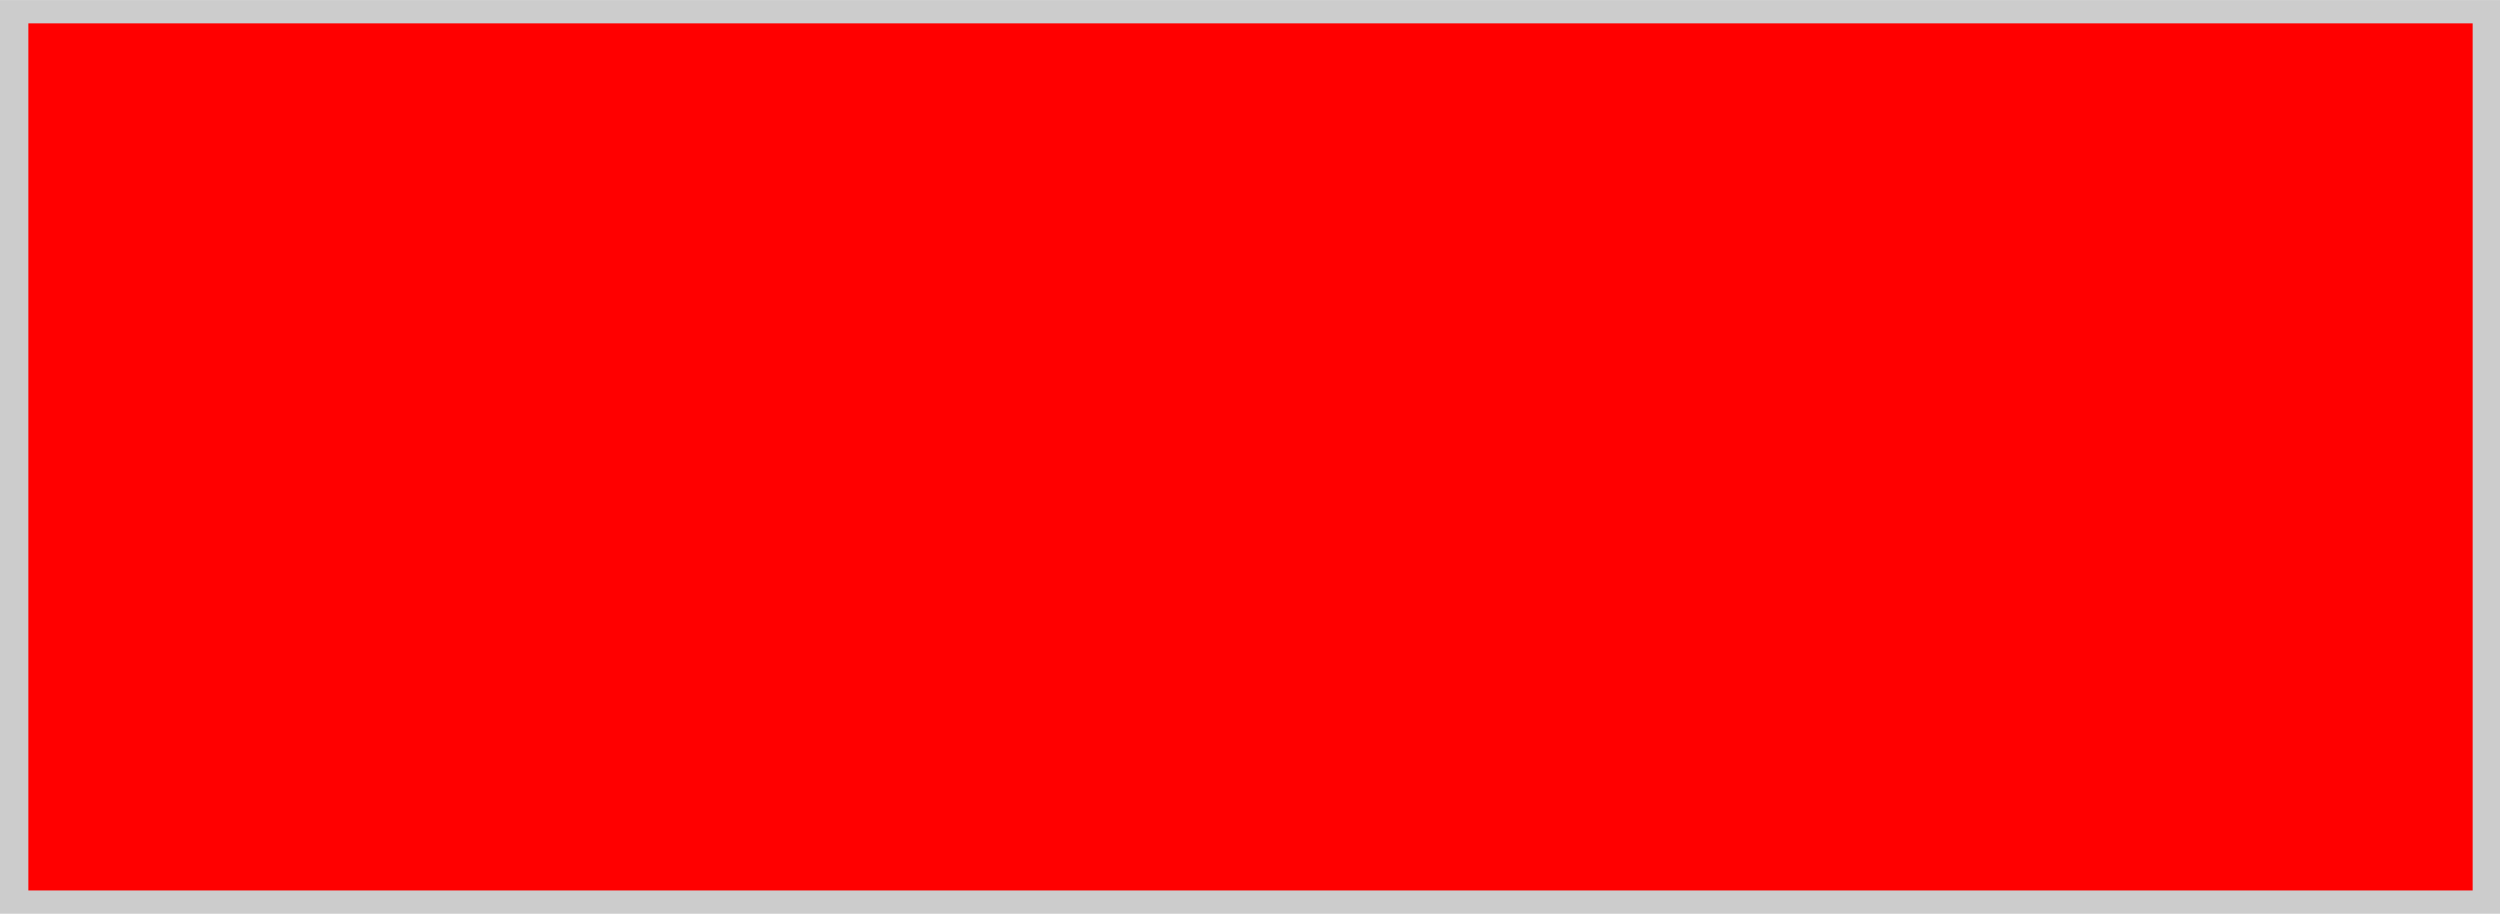 <!--?xml version="1.0" encoding="UTF-8" standalone="no"?-->
<!-- Creator: CorelDRAW -->

<svg xmlns:dc="http://purl.org/dc/elements/1.1/" xmlns:cc="http://creativecommons.org/ns#" xmlns:rdf="http://www.w3.org/1999/02/22-rdf-syntax-ns#" xmlns:svg="http://www.w3.org/2000/svg" xmlns="http://www.w3.org/2000/svg" xmlns:sodipodi="http://sodipodi.sourceforge.net/DTD/sodipodi-0.dtd" xmlns:inkscape="http://www.inkscape.org/namespaces/inkscape" xml:space="preserve" width="25.478mm" height="9.313mm" style="shape-rendering:geometricPrecision; text-rendering:geometricPrecision; image-rendering:optimizeQuality; fill-rule:evenodd; clip-rule:evenodd" viewBox="0 0 2.468 0.902" id="svg2" version="1.1" inkscape:version="0.48.3.1 r9886" sodipodi:docname="9.svg"><sodipodi:namedview pagecolor="#ffffff" bordercolor="#666666" borderopacity="1" objecttolerance="10" gridtolerance="10" guidetolerance="10" inkscape:pageopacity="0" inkscape:pageshadow="2" inkscape:window-width="1366" inkscape:window-height="705" id="namedview13" showgrid="false" inkscape:zoom="3.3837214" inkscape:cx="25.116069" inkscape:cy="33.554629" inkscape:window-x="-8" inkscape:window-y="-8" inkscape:window-maximized="1" inkscape:current-layer="svg2"></sodipodi:namedview>
 <defs id="defs4">
  <style type="text/css" id="style6">
   
    .fil1 {fill:white}
    .fil0 {fill:blue}
   
  </style>
 
  
  
 
   
   
  </defs>
 <g id="shadow" inkscape:label="#g3007" style="fill: rgb(204, 204, 204);"><g id="g3004" style="fill: rgb(204, 204, 204);"><rect id="_136200144" class="fil0" width="2.468" height="0.902" x="0" y="0" style="fill: rgb(204, 204, 204);"></rect></g></g><g id="light" inkscape:label="#g3000" style="fill: rgb(255, 0, 0);"><g id="g2997" style="fill: rgb(255, 0, 0);"><rect id="_136200432" class="fil1" x="0.028" y="0.023" width="2.413" height="0.856" style="fill: rgb(255, 0, 0);"></rect></g></g>
</svg>